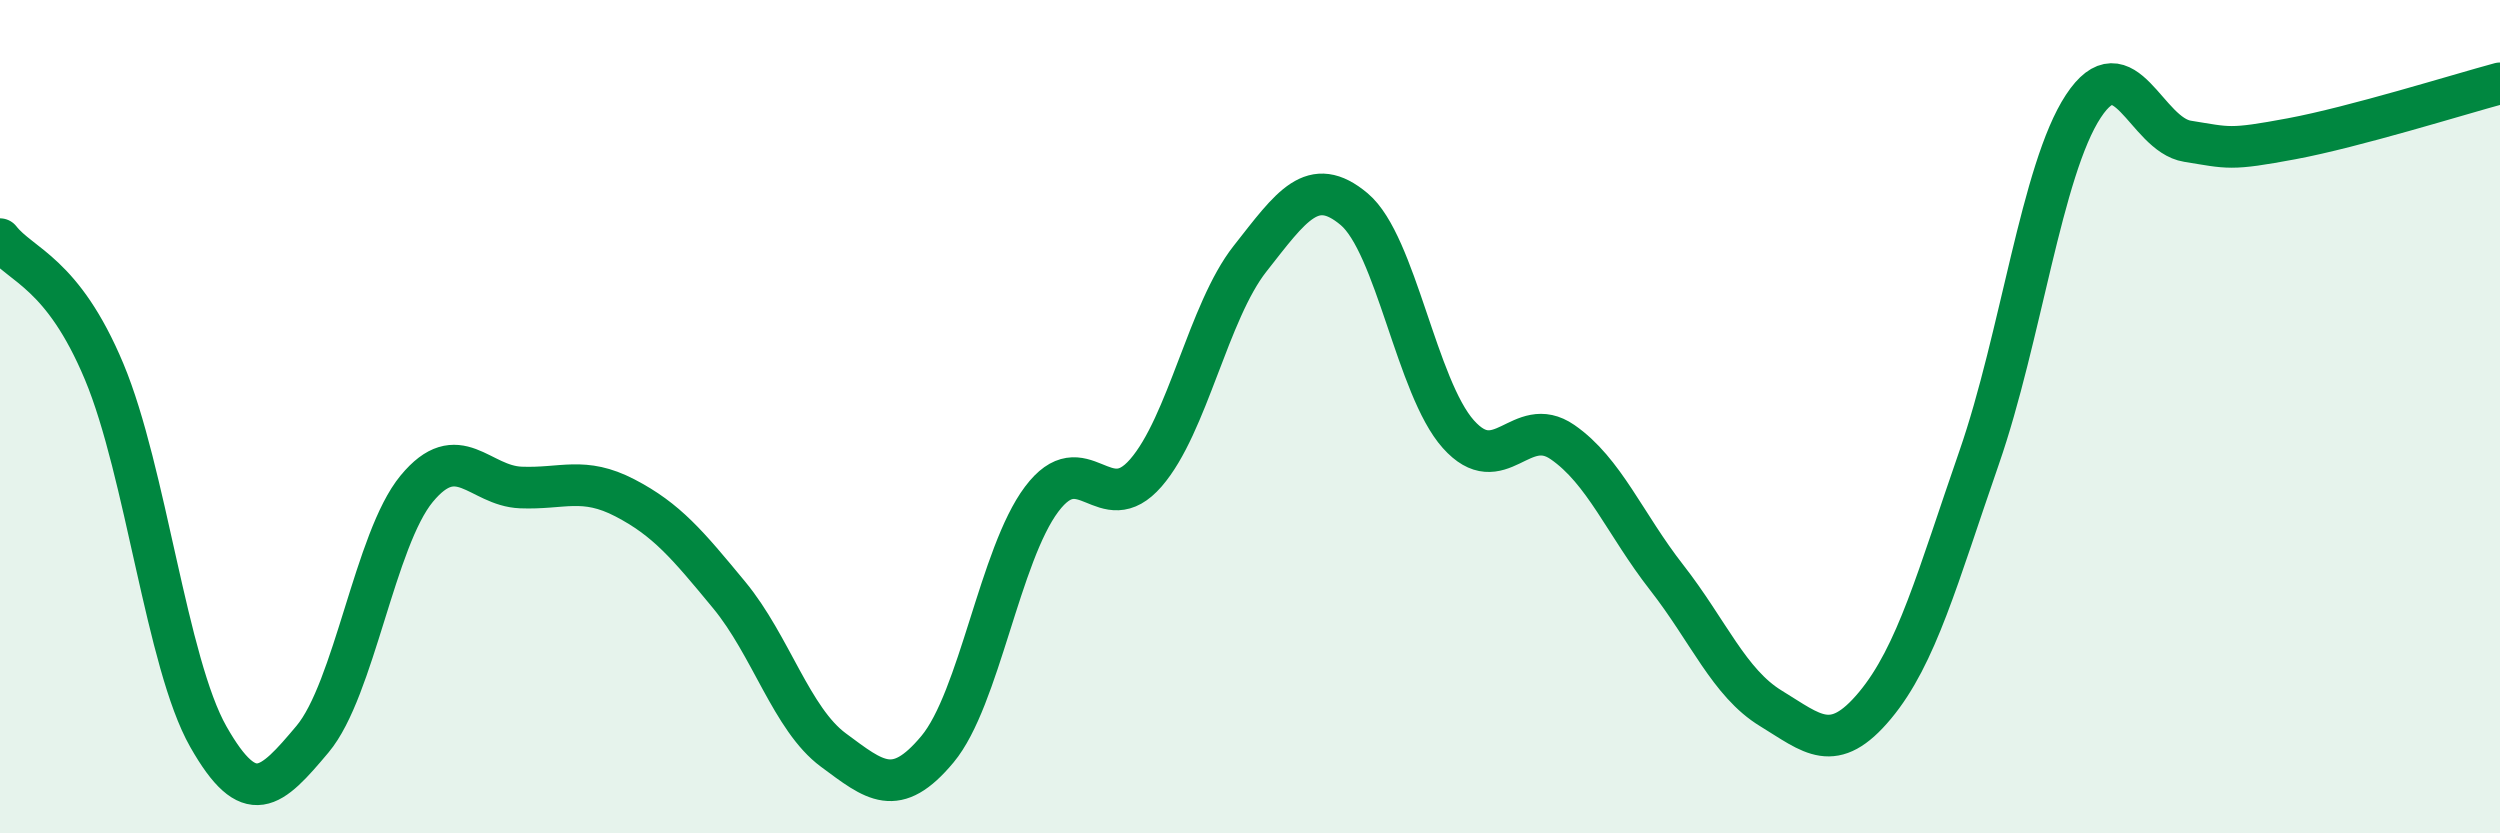 
    <svg width="60" height="20" viewBox="0 0 60 20" xmlns="http://www.w3.org/2000/svg">
      <path
        d="M 0,5.74 C 0.5,6.38 1.5,6.53 2.5,8.92 C 3.5,11.31 4,15.92 5,17.68 C 6,19.44 6.5,18.93 7.5,17.74 C 8.5,16.55 9,12.94 10,11.73 C 11,10.52 11.5,11.66 12.5,11.7 C 13.5,11.74 14,11.43 15,11.95 C 16,12.47 16.5,13.07 17.5,14.28 C 18.5,15.49 19,17.26 20,18 C 21,18.74 21.5,19.18 22.5,17.98 C 23.5,16.78 24,13.31 25,11.98 C 26,10.65 26.5,12.5 27.5,11.35 C 28.5,10.2 29,7.48 30,6.21 C 31,4.94 31.5,4.18 32.5,5.02 C 33.5,5.86 34,9.3 35,10.42 C 36,11.54 36.5,9.92 37.5,10.61 C 38.5,11.3 39,12.58 40,13.86 C 41,15.14 41.5,16.39 42.5,17 C 43.5,17.61 44,18.13 45,16.93 C 46,15.73 46.5,13.86 47.5,10.98 C 48.5,8.1 49,4.07 50,2.55 C 51,1.03 51.5,3.23 52.5,3.39 C 53.5,3.55 53.5,3.61 55,3.33 C 56.5,3.05 59,2.27 60,2L60 20L0 20Z"
        fill="#008740"
        opacity="0.1"
        stroke-linecap="round"
        stroke-linejoin="round"
      />
      <path
        d="M 0,5.74 C 0.5,6.38 1.5,6.53 2.5,8.92 C 3.5,11.31 4,15.92 5,17.68 C 6,19.44 6.5,18.93 7.5,17.74 C 8.5,16.55 9,12.94 10,11.73 C 11,10.52 11.5,11.66 12.5,11.7 C 13.5,11.74 14,11.43 15,11.95 C 16,12.47 16.5,13.07 17.5,14.28 C 18.5,15.49 19,17.26 20,18 C 21,18.74 21.5,19.18 22.5,17.98 C 23.5,16.78 24,13.31 25,11.98 C 26,10.65 26.5,12.5 27.5,11.35 C 28.5,10.2 29,7.48 30,6.21 C 31,4.94 31.5,4.18 32.5,5.02 C 33.5,5.86 34,9.3 35,10.42 C 36,11.54 36.5,9.92 37.5,10.61 C 38.5,11.3 39,12.58 40,13.86 C 41,15.14 41.5,16.39 42.5,17 C 43.5,17.61 44,18.13 45,16.93 C 46,15.73 46.5,13.86 47.5,10.98 C 48.5,8.1 49,4.07 50,2.55 C 51,1.03 51.5,3.23 52.5,3.39 C 53.5,3.55 53.5,3.61 55,3.33 C 56.5,3.05 59,2.27 60,2"
        stroke="#008740"
        stroke-width="1"
        fill="none"
        stroke-linecap="round"
        stroke-linejoin="round"
      />
    </svg>
  